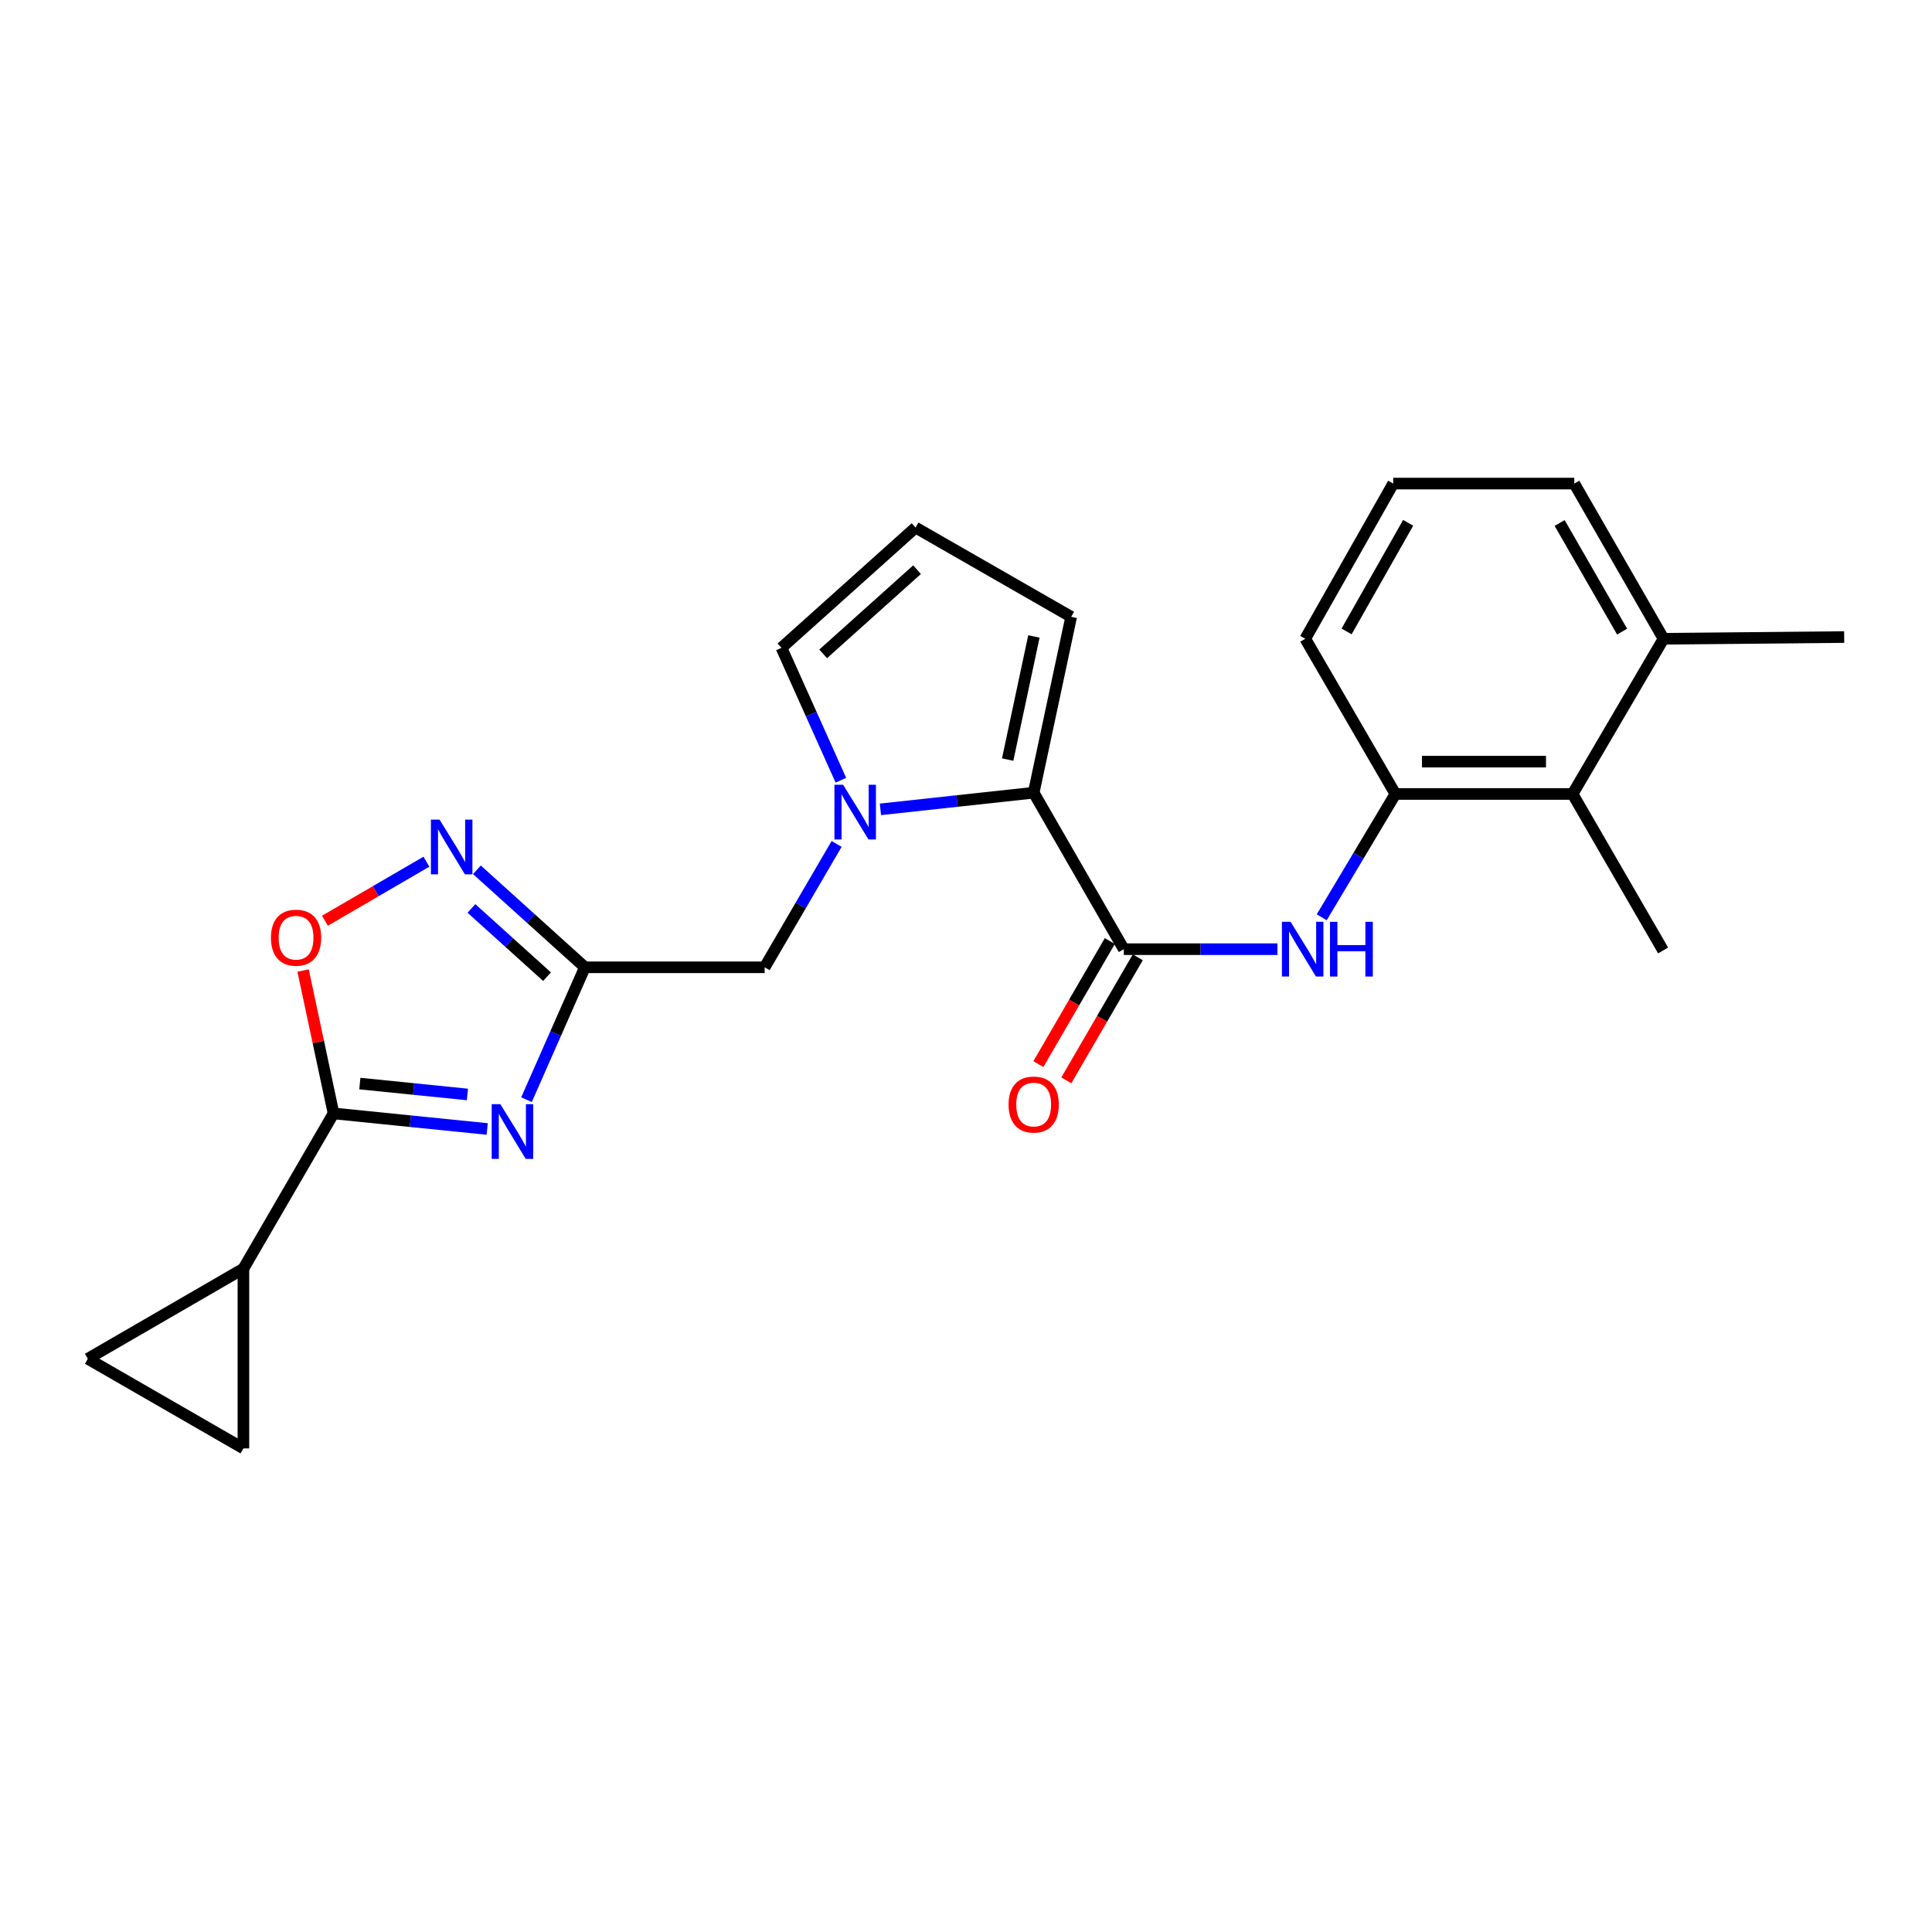 <?xml version='1.0' encoding='iso-8859-1'?>
<svg version='1.1' baseProfile='full'
              xmlns='http://www.w3.org/2000/svg'
                      xmlns:rdkit='http://www.rdkit.org/xml'
                      xmlns:xlink='http://www.w3.org/1999/xlink'
                  xml:space='preserve'
width='1000px' height='1000px' viewBox='0 0 1000 1000'>
<!-- END OF HEADER -->
<rect style='opacity:1.0;fill:#FFFFFF;stroke:none' width='1000' height='1000' x='0' y='0'> </rect>
<path class='bond-0' d='M 272.511,569.197 L 287.628,534.933' style='fill:none;fill-rule:evenodd;stroke:#0000FF;stroke-width:6px;stroke-linecap:butt;stroke-linejoin:miter;stroke-opacity:1' />
<path class='bond-0' d='M 287.628,534.933 L 302.744,500.67' style='fill:none;fill-rule:evenodd;stroke:#000000;stroke-width:6px;stroke-linecap:butt;stroke-linejoin:miter;stroke-opacity:1' />
<path class='bond-2' d='M 252.172,584.356 L 212.406,580.33' style='fill:none;fill-rule:evenodd;stroke:#0000FF;stroke-width:6px;stroke-linecap:butt;stroke-linejoin:miter;stroke-opacity:1' />
<path class='bond-2' d='M 212.406,580.33 L 172.639,576.303' style='fill:none;fill-rule:evenodd;stroke:#000000;stroke-width:6px;stroke-linecap:butt;stroke-linejoin:miter;stroke-opacity:1' />
<path class='bond-2' d='M 241.929,566.49 L 214.092,563.672' style='fill:none;fill-rule:evenodd;stroke:#0000FF;stroke-width:6px;stroke-linecap:butt;stroke-linejoin:miter;stroke-opacity:1' />
<path class='bond-2' d='M 214.092,563.672 L 186.256,560.853' style='fill:none;fill-rule:evenodd;stroke:#000000;stroke-width:6px;stroke-linecap:butt;stroke-linejoin:miter;stroke-opacity:1' />
<path class='bond-5' d='M 302.744,500.67 L 274.794,475.437' style='fill:none;fill-rule:evenodd;stroke:#000000;stroke-width:6px;stroke-linecap:butt;stroke-linejoin:miter;stroke-opacity:1' />
<path class='bond-5' d='M 274.794,475.437 L 246.843,450.205' style='fill:none;fill-rule:evenodd;stroke:#0000FF;stroke-width:6px;stroke-linecap:butt;stroke-linejoin:miter;stroke-opacity:1' />
<path class='bond-5' d='M 283.14,505.528 L 263.574,487.865' style='fill:none;fill-rule:evenodd;stroke:#000000;stroke-width:6px;stroke-linecap:butt;stroke-linejoin:miter;stroke-opacity:1' />
<path class='bond-5' d='M 263.574,487.865 L 244.009,470.203' style='fill:none;fill-rule:evenodd;stroke:#0000FF;stroke-width:6px;stroke-linecap:butt;stroke-linejoin:miter;stroke-opacity:1' />
<path class='bond-10' d='M 302.744,500.67 L 395.782,500.67' style='fill:none;fill-rule:evenodd;stroke:#000000;stroke-width:6px;stroke-linecap:butt;stroke-linejoin:miter;stroke-opacity:1' />
<path class='bond-1' d='M 433.028,436.824 L 414.405,468.747' style='fill:none;fill-rule:evenodd;stroke:#0000FF;stroke-width:6px;stroke-linecap:butt;stroke-linejoin:miter;stroke-opacity:1' />
<path class='bond-1' d='M 414.405,468.747 L 395.782,500.67' style='fill:none;fill-rule:evenodd;stroke:#000000;stroke-width:6px;stroke-linecap:butt;stroke-linejoin:miter;stroke-opacity:1' />
<path class='bond-3' d='M 455.708,418.92 L 495.369,414.611' style='fill:none;fill-rule:evenodd;stroke:#0000FF;stroke-width:6px;stroke-linecap:butt;stroke-linejoin:miter;stroke-opacity:1' />
<path class='bond-3' d='M 495.369,414.611 L 535.031,410.302' style='fill:none;fill-rule:evenodd;stroke:#000000;stroke-width:6px;stroke-linecap:butt;stroke-linejoin:miter;stroke-opacity:1' />
<path class='bond-14' d='M 435.245,403.849 L 419.867,369.58' style='fill:none;fill-rule:evenodd;stroke:#0000FF;stroke-width:6px;stroke-linecap:butt;stroke-linejoin:miter;stroke-opacity:1' />
<path class='bond-14' d='M 419.867,369.58 L 404.488,335.31' style='fill:none;fill-rule:evenodd;stroke:#000000;stroke-width:6px;stroke-linecap:butt;stroke-linejoin:miter;stroke-opacity:1' />
<path class='bond-6' d='M 172.639,576.303 L 164.758,539.328' style='fill:none;fill-rule:evenodd;stroke:#000000;stroke-width:6px;stroke-linecap:butt;stroke-linejoin:miter;stroke-opacity:1' />
<path class='bond-6' d='M 164.758,539.328 L 156.877,502.353' style='fill:none;fill-rule:evenodd;stroke:#FF0000;stroke-width:6px;stroke-linecap:butt;stroke-linejoin:miter;stroke-opacity:1' />
<path class='bond-8' d='M 172.639,576.303 L 125.99,656.653' style='fill:none;fill-rule:evenodd;stroke:#000000;stroke-width:6px;stroke-linecap:butt;stroke-linejoin:miter;stroke-opacity:1' />
<path class='bond-4' d='M 535.031,410.302 L 581.68,491.293' style='fill:none;fill-rule:evenodd;stroke:#000000;stroke-width:6px;stroke-linecap:butt;stroke-linejoin:miter;stroke-opacity:1' />
<path class='bond-15' d='M 535.031,410.302 L 554.435,319.265' style='fill:none;fill-rule:evenodd;stroke:#000000;stroke-width:6px;stroke-linecap:butt;stroke-linejoin:miter;stroke-opacity:1' />
<path class='bond-15' d='M 521.566,393.156 L 535.148,329.43' style='fill:none;fill-rule:evenodd;stroke:#000000;stroke-width:6px;stroke-linecap:butt;stroke-linejoin:miter;stroke-opacity:1' />
<path class='bond-7' d='M 581.68,491.293 L 621.443,491.293' style='fill:none;fill-rule:evenodd;stroke:#000000;stroke-width:6px;stroke-linecap:butt;stroke-linejoin:miter;stroke-opacity:1' />
<path class='bond-7' d='M 621.443,491.293 L 661.207,491.293' style='fill:none;fill-rule:evenodd;stroke:#0000FF;stroke-width:6px;stroke-linecap:butt;stroke-linejoin:miter;stroke-opacity:1' />
<path class='bond-17' d='M 574.44,487.089 L 555.948,518.934' style='fill:none;fill-rule:evenodd;stroke:#000000;stroke-width:6px;stroke-linecap:butt;stroke-linejoin:miter;stroke-opacity:1' />
<path class='bond-17' d='M 555.948,518.934 L 537.456,550.778' style='fill:none;fill-rule:evenodd;stroke:#FF0000;stroke-width:6px;stroke-linecap:butt;stroke-linejoin:miter;stroke-opacity:1' />
<path class='bond-17' d='M 588.919,495.498 L 570.427,527.342' style='fill:none;fill-rule:evenodd;stroke:#000000;stroke-width:6px;stroke-linecap:butt;stroke-linejoin:miter;stroke-opacity:1' />
<path class='bond-17' d='M 570.427,527.342 L 551.935,559.186' style='fill:none;fill-rule:evenodd;stroke:#FF0000;stroke-width:6px;stroke-linecap:butt;stroke-linejoin:miter;stroke-opacity:1' />
<path class='bond-24' d='M 220.711,446.015 L 194.449,461.292' style='fill:none;fill-rule:evenodd;stroke:#0000FF;stroke-width:6px;stroke-linecap:butt;stroke-linejoin:miter;stroke-opacity:1' />
<path class='bond-24' d='M 194.449,461.292 L 168.187,476.568' style='fill:none;fill-rule:evenodd;stroke:#FF0000;stroke-width:6px;stroke-linecap:butt;stroke-linejoin:miter;stroke-opacity:1' />
<path class='bond-9' d='M 684.118,474.794 L 703.184,442.878' style='fill:none;fill-rule:evenodd;stroke:#0000FF;stroke-width:6px;stroke-linecap:butt;stroke-linejoin:miter;stroke-opacity:1' />
<path class='bond-9' d='M 703.184,442.878 L 722.25,410.962' style='fill:none;fill-rule:evenodd;stroke:#000000;stroke-width:6px;stroke-linecap:butt;stroke-linejoin:miter;stroke-opacity:1' />
<path class='bond-11' d='M 125.99,656.653 L 45.455,703.292' style='fill:none;fill-rule:evenodd;stroke:#000000;stroke-width:6px;stroke-linecap:butt;stroke-linejoin:miter;stroke-opacity:1' />
<path class='bond-12' d='M 125.99,656.653 L 125.99,749.7' style='fill:none;fill-rule:evenodd;stroke:#000000;stroke-width:6px;stroke-linecap:butt;stroke-linejoin:miter;stroke-opacity:1' />
<path class='bond-13' d='M 722.25,410.962 L 813.966,410.962' style='fill:none;fill-rule:evenodd;stroke:#000000;stroke-width:6px;stroke-linecap:butt;stroke-linejoin:miter;stroke-opacity:1' />
<path class='bond-13' d='M 736.007,394.219 L 800.209,394.219' style='fill:none;fill-rule:evenodd;stroke:#000000;stroke-width:6px;stroke-linecap:butt;stroke-linejoin:miter;stroke-opacity:1' />
<path class='bond-19' d='M 722.25,410.962 L 675.601,330.622' style='fill:none;fill-rule:evenodd;stroke:#000000;stroke-width:6px;stroke-linecap:butt;stroke-linejoin:miter;stroke-opacity:1' />
<path class='bond-25' d='M 45.455,703.292 L 125.99,749.7' style='fill:none;fill-rule:evenodd;stroke:#000000;stroke-width:6px;stroke-linecap:butt;stroke-linejoin:miter;stroke-opacity:1' />
<path class='bond-18' d='M 813.966,410.962 L 861.043,330.622' style='fill:none;fill-rule:evenodd;stroke:#000000;stroke-width:6px;stroke-linecap:butt;stroke-linejoin:miter;stroke-opacity:1' />
<path class='bond-21' d='M 813.966,410.962 L 860.829,491.963' style='fill:none;fill-rule:evenodd;stroke:#000000;stroke-width:6px;stroke-linecap:butt;stroke-linejoin:miter;stroke-opacity:1' />
<path class='bond-16' d='M 404.488,335.31 L 473.89,273.062' style='fill:none;fill-rule:evenodd;stroke:#000000;stroke-width:6px;stroke-linecap:butt;stroke-linejoin:miter;stroke-opacity:1' />
<path class='bond-16' d='M 426.078,338.437 L 474.659,294.864' style='fill:none;fill-rule:evenodd;stroke:#000000;stroke-width:6px;stroke-linecap:butt;stroke-linejoin:miter;stroke-opacity:1' />
<path class='bond-26' d='M 554.435,319.265 L 473.89,273.062' style='fill:none;fill-rule:evenodd;stroke:#000000;stroke-width:6px;stroke-linecap:butt;stroke-linejoin:miter;stroke-opacity:1' />
<path class='bond-23' d='M 861.043,330.622 L 954.545,329.738' style='fill:none;fill-rule:evenodd;stroke:#000000;stroke-width:6px;stroke-linecap:butt;stroke-linejoin:miter;stroke-opacity:1' />
<path class='bond-27' d='M 861.043,330.622 L 814.85,250.3' style='fill:none;fill-rule:evenodd;stroke:#000000;stroke-width:6px;stroke-linecap:butt;stroke-linejoin:miter;stroke-opacity:1' />
<path class='bond-27' d='M 839.6,326.921 L 807.265,270.696' style='fill:none;fill-rule:evenodd;stroke:#000000;stroke-width:6px;stroke-linecap:butt;stroke-linejoin:miter;stroke-opacity:1' />
<path class='bond-20' d='M 675.601,330.622 L 721.124,250.3' style='fill:none;fill-rule:evenodd;stroke:#000000;stroke-width:6px;stroke-linecap:butt;stroke-linejoin:miter;stroke-opacity:1' />
<path class='bond-20' d='M 696.996,326.83 L 728.862,270.604' style='fill:none;fill-rule:evenodd;stroke:#000000;stroke-width:6px;stroke-linecap:butt;stroke-linejoin:miter;stroke-opacity:1' />
<path class='bond-22' d='M 721.124,250.3 L 814.85,250.3' style='fill:none;fill-rule:evenodd;stroke:#000000;stroke-width:6px;stroke-linecap:butt;stroke-linejoin:miter;stroke-opacity:1' />
<path  class='atom-0' d='M 258.979 571.52
L 268.259 586.52
Q 269.179 588, 270.659 590.68
Q 272.139 593.36, 272.219 593.52
L 272.219 571.52
L 275.979 571.52
L 275.979 599.84
L 272.099 599.84
L 262.139 583.44
Q 260.979 581.52, 259.739 579.32
Q 258.539 577.12, 258.179 576.44
L 258.179 599.84
L 254.499 599.84
L 254.499 571.52
L 258.979 571.52
' fill='#0000FF'/>
<path  class='atom-2' d='M 436.385 406.179
L 445.665 421.179
Q 446.585 422.659, 448.065 425.339
Q 449.545 428.019, 449.625 428.179
L 449.625 406.179
L 453.385 406.179
L 453.385 434.499
L 449.505 434.499
L 439.545 418.099
Q 438.385 416.179, 437.145 413.979
Q 435.945 411.779, 435.585 411.099
L 435.585 434.499
L 431.905 434.499
L 431.905 406.179
L 436.385 406.179
' fill='#0000FF'/>
<path  class='atom-6' d='M 227.52 424.252
L 236.8 439.252
Q 237.72 440.732, 239.2 443.412
Q 240.68 446.092, 240.76 446.252
L 240.76 424.252
L 244.52 424.252
L 244.52 452.572
L 240.64 452.572
L 230.68 436.172
Q 229.52 434.252, 228.28 432.052
Q 227.08 429.852, 226.72 429.172
L 226.72 452.572
L 223.04 452.572
L 223.04 424.252
L 227.52 424.252
' fill='#0000FF'/>
<path  class='atom-7' d='M 140.235 485.346
Q 140.235 478.546, 143.595 474.746
Q 146.955 470.946, 153.235 470.946
Q 159.515 470.946, 162.875 474.746
Q 166.235 478.546, 166.235 485.346
Q 166.235 492.226, 162.835 496.146
Q 159.435 500.026, 153.235 500.026
Q 146.995 500.026, 143.595 496.146
Q 140.235 492.266, 140.235 485.346
M 153.235 496.826
Q 157.555 496.826, 159.875 493.946
Q 162.235 491.026, 162.235 485.346
Q 162.235 479.786, 159.875 476.986
Q 157.555 474.146, 153.235 474.146
Q 148.915 474.146, 146.555 476.946
Q 144.235 479.746, 144.235 485.346
Q 144.235 491.066, 146.555 493.946
Q 148.915 496.826, 153.235 496.826
' fill='#FF0000'/>
<path  class='atom-8' d='M 668.001 477.133
L 677.281 492.133
Q 678.201 493.613, 679.681 496.293
Q 681.161 498.973, 681.241 499.133
L 681.241 477.133
L 685.001 477.133
L 685.001 505.453
L 681.121 505.453
L 671.161 489.053
Q 670.001 487.133, 668.761 484.933
Q 667.561 482.733, 667.201 482.053
L 667.201 505.453
L 663.521 505.453
L 663.521 477.133
L 668.001 477.133
' fill='#0000FF'/>
<path  class='atom-8' d='M 688.401 477.133
L 692.241 477.133
L 692.241 489.173
L 706.721 489.173
L 706.721 477.133
L 710.561 477.133
L 710.561 505.453
L 706.721 505.453
L 706.721 492.373
L 692.241 492.373
L 692.241 505.453
L 688.401 505.453
L 688.401 477.133
' fill='#0000FF'/>
<path  class='atom-18' d='M 522.031 571.704
Q 522.031 564.904, 525.391 561.104
Q 528.751 557.304, 535.031 557.304
Q 541.311 557.304, 544.671 561.104
Q 548.031 564.904, 548.031 571.704
Q 548.031 578.584, 544.631 582.504
Q 541.231 586.384, 535.031 586.384
Q 528.791 586.384, 525.391 582.504
Q 522.031 578.624, 522.031 571.704
M 535.031 583.184
Q 539.351 583.184, 541.671 580.304
Q 544.031 577.384, 544.031 571.704
Q 544.031 566.144, 541.671 563.344
Q 539.351 560.504, 535.031 560.504
Q 530.711 560.504, 528.351 563.304
Q 526.031 566.104, 526.031 571.704
Q 526.031 577.424, 528.351 580.304
Q 530.711 583.184, 535.031 583.184
' fill='#FF0000'/>
</svg>
